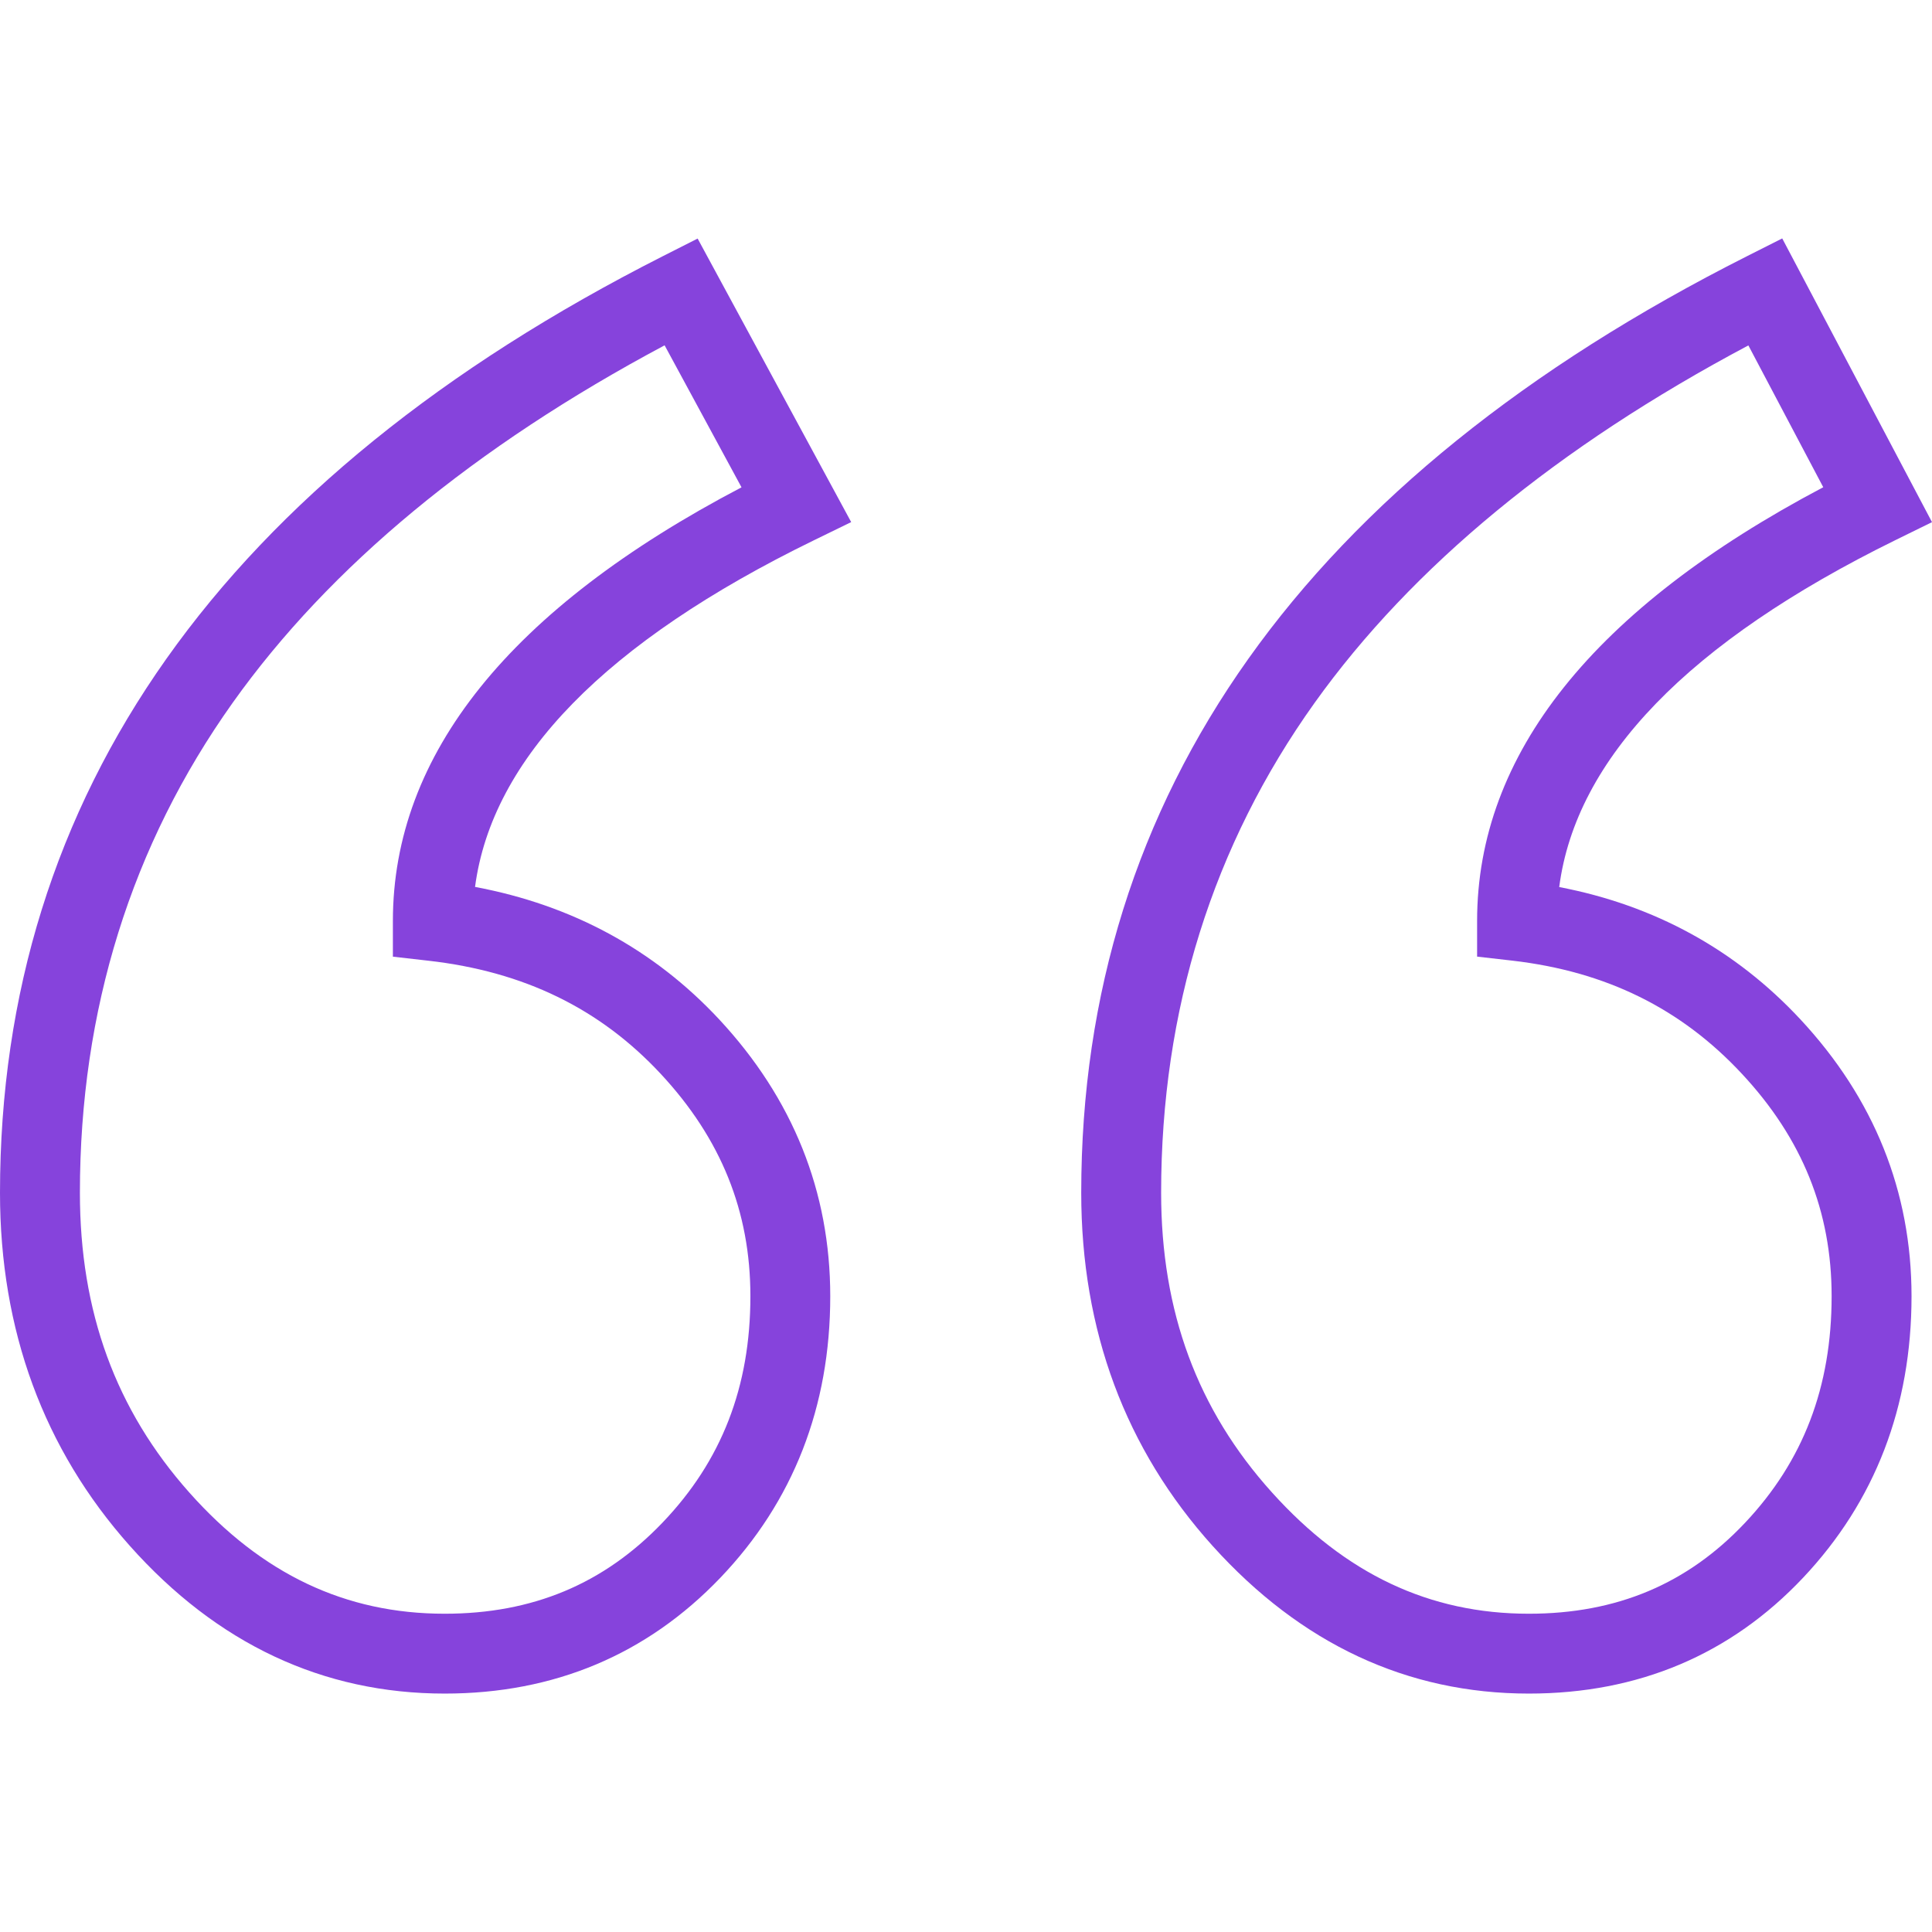 <svg width="42" height="42" viewBox="0 0 42 42" fill="none" xmlns="http://www.w3.org/2000/svg">
<path d="M10.327 19.281C10.696 16.484 13.168 13.953 17.69 11.747L18.504 11.35L15.166 5.186L14.412 5.568C4.849 10.415 0 17.266 0 25.93C0 28.92 0.949 31.502 2.821 33.604C4.719 35.736 7.022 36.817 9.667 36.817C12.044 36.817 14.059 35.971 15.657 34.302C17.244 32.643 18.049 30.583 18.049 28.178C18.049 25.906 17.236 23.881 15.633 22.159C14.218 20.641 12.436 19.675 10.327 19.281ZM14.402 33.101C13.127 34.433 11.578 35.081 9.667 35.081C7.509 35.081 5.694 34.22 4.118 32.449C2.516 30.649 1.737 28.517 1.737 25.93C1.737 21.959 2.855 18.374 5.06 15.275C7.164 12.318 10.32 9.707 14.448 7.507L16.12 10.594C11.09 13.23 8.541 16.399 8.541 20.022V20.797L9.312 20.885C11.388 21.12 13.04 21.924 14.362 23.343C15.674 24.752 16.313 26.334 16.313 28.178C16.313 30.148 15.688 31.758 14.402 33.101Z" fill="#8643DC"/>
<path d="M33.896 19.284C34.26 16.485 36.712 13.952 41.198 11.745L42 11.351L38.744 5.183L37.983 5.567C28.376 10.414 23.505 17.266 23.505 25.93C23.505 28.922 24.466 31.505 26.362 33.608C28.281 35.737 30.593 36.817 33.236 36.817C35.616 36.817 37.622 35.969 39.199 34.297C40.762 32.639 41.555 30.58 41.555 28.178C41.555 25.906 40.742 23.881 39.138 22.159C37.727 20.644 35.966 19.679 33.896 19.284ZM37.935 33.105C36.682 34.434 35.145 35.081 33.236 35.081C31.076 35.081 29.25 34.219 27.652 32.445C26.03 30.646 25.242 28.515 25.242 25.93C25.242 21.96 26.365 18.375 28.58 15.277C30.694 12.32 33.863 9.71 38.008 7.509L39.636 10.592C34.642 13.229 32.111 16.399 32.111 20.022V20.796L32.88 20.884C34.913 21.119 36.545 21.923 37.867 23.343C39.18 24.752 39.818 26.334 39.818 28.178C39.818 30.15 39.202 31.762 37.935 33.105Z" fill="#8643DC"/>
</svg>
